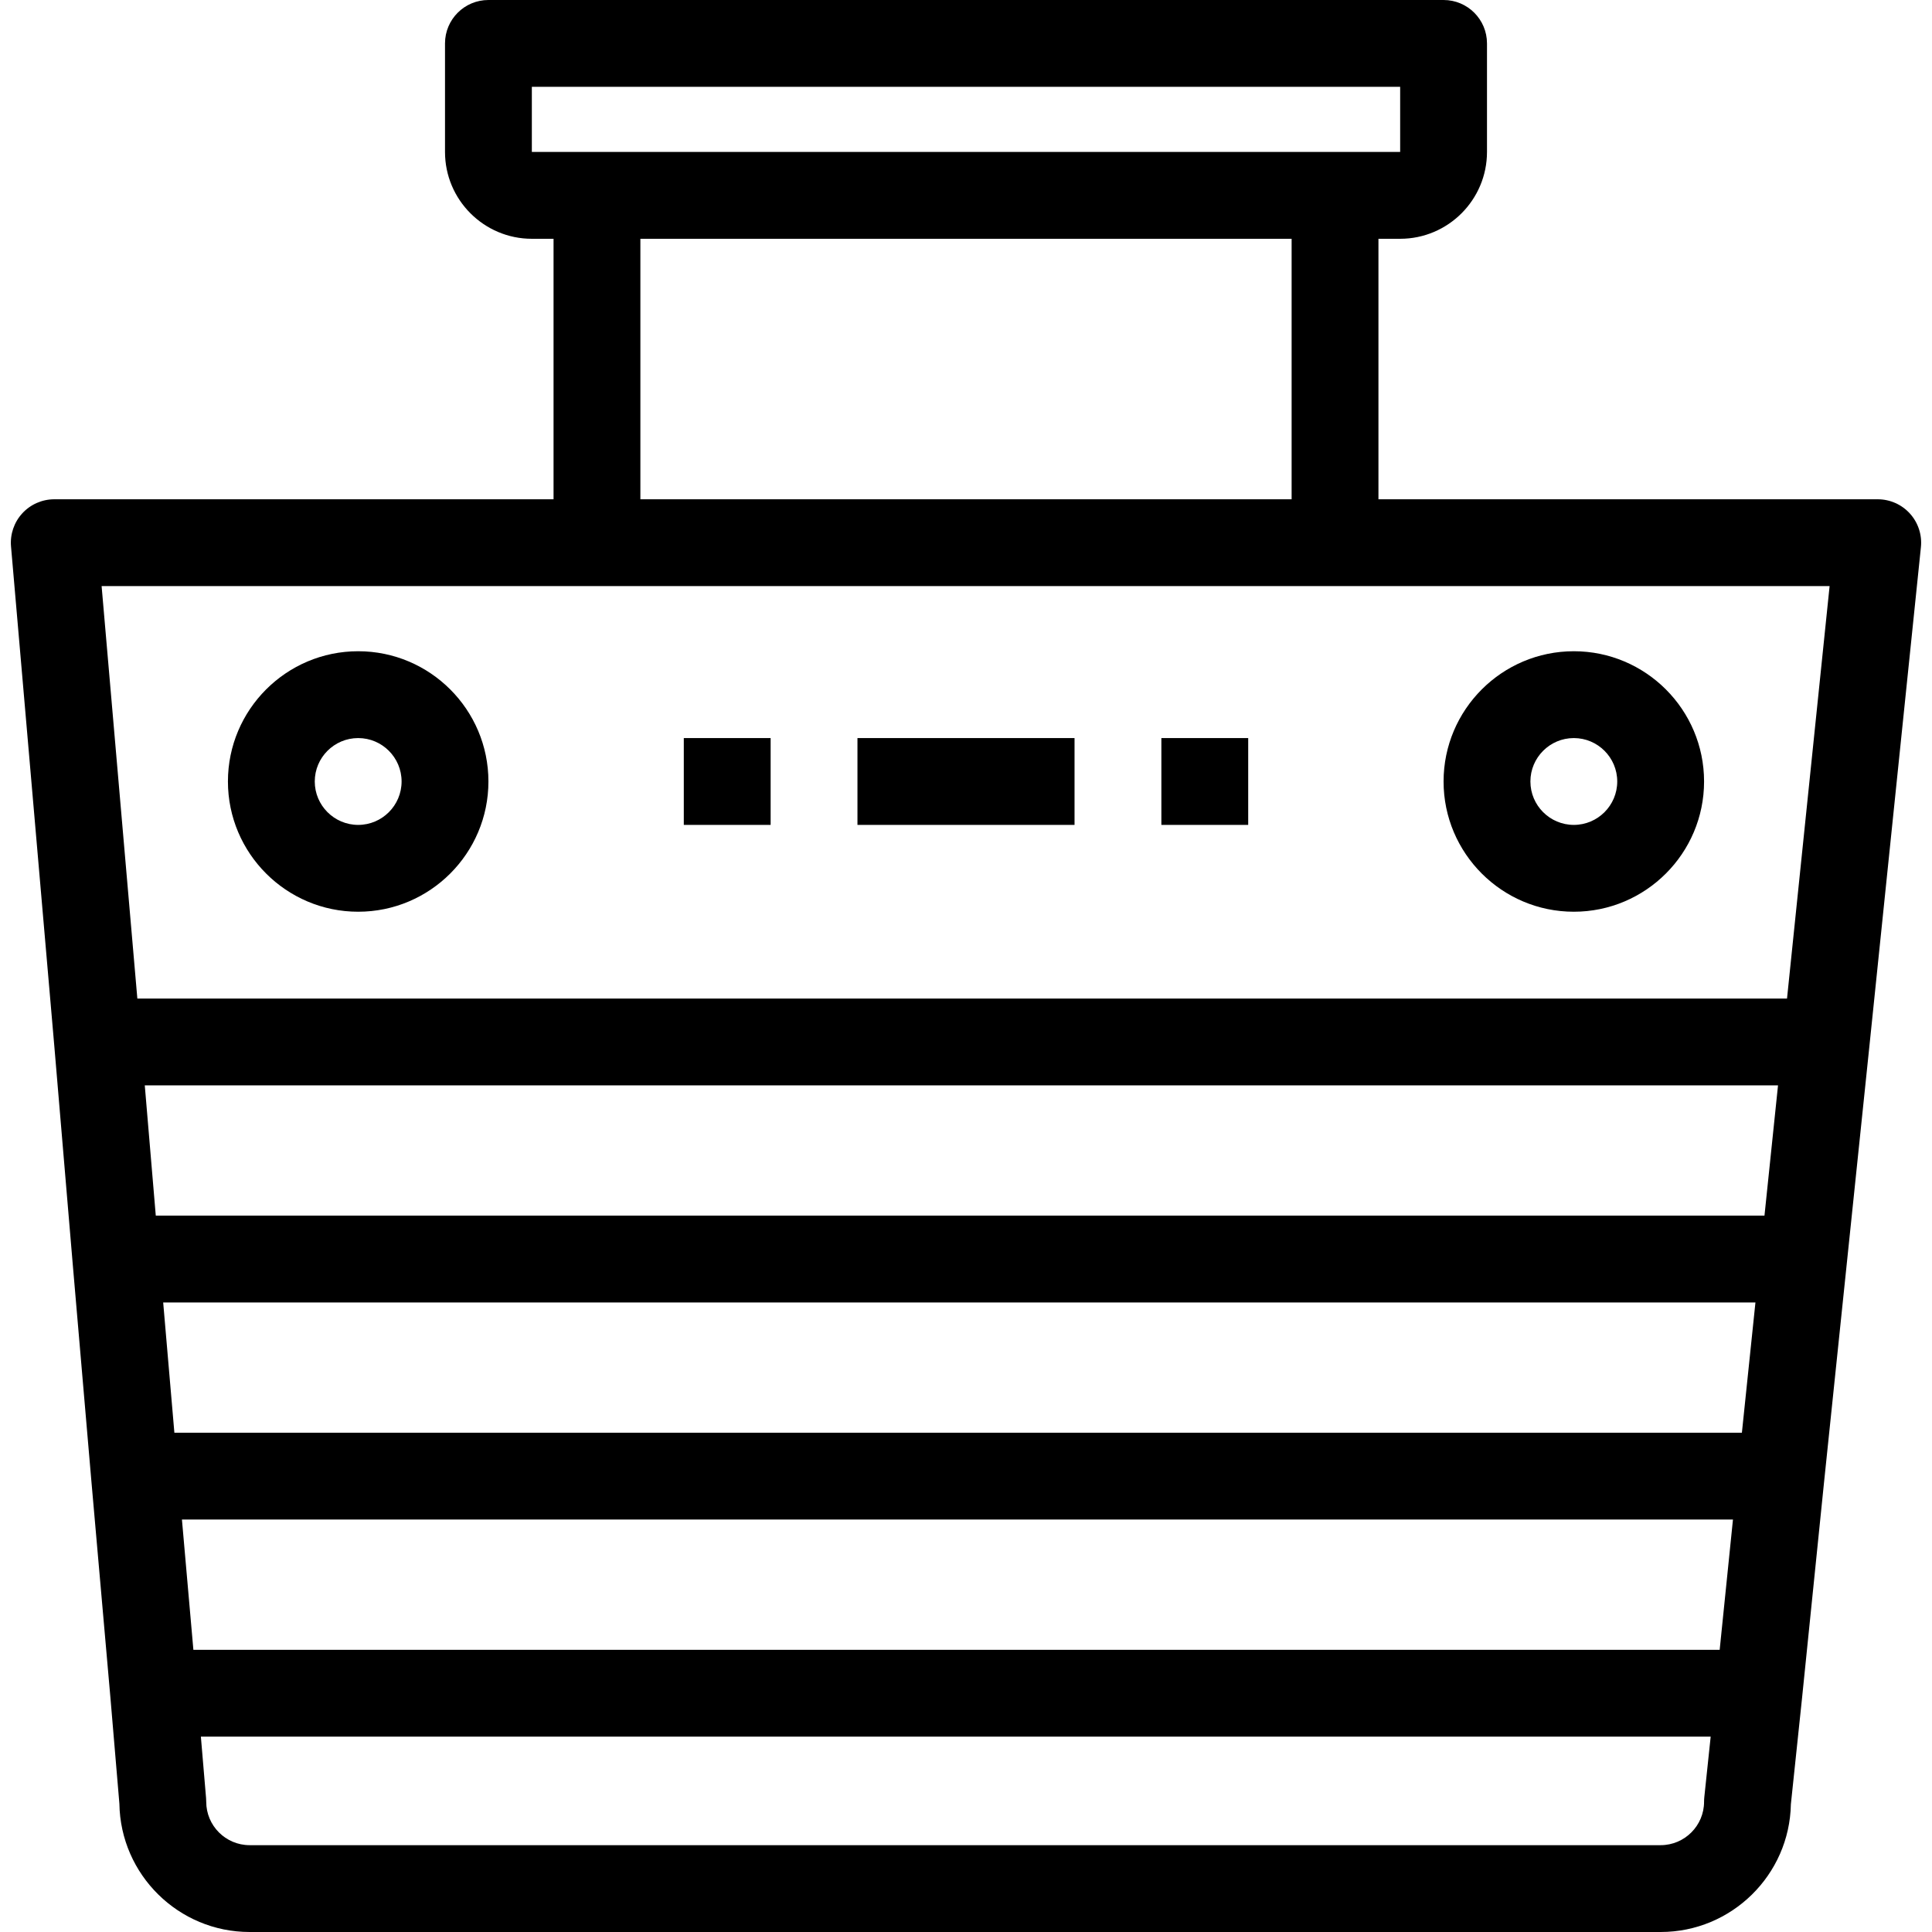 <?xml version="1.0" encoding="iso-8859-1"?>
<!-- Uploaded to: SVG Repo, www.svgrepo.com, Generator: SVG Repo Mixer Tools -->
<svg fill="#000000" version="1.1" id="Layer_1" xmlns="http://www.w3.org/2000/svg" xmlns:xlink="http://www.w3.org/1999/xlink" 
	 viewBox="0 0 512 512" xml:space="preserve">
<g>
	<g>
		<g>
			<path d="M506.162,136.114c-2.183-2.419-5.287-3.799-8.544-3.799H365.303V63.281h5.753c12.688,0,23.011-10.323,23.011-23.011
				V11.506C394.068,5.151,388.915,0,382.562,0H129.438c-6.355,0-11.506,5.151-11.506,11.506V40.27
				c0,12.688,10.323,23.011,23.011,23.011h5.753v69.034H14.382c-3.224,0-6.3,1.353-8.48,3.729c-2.179,2.376-3.261,5.558-2.983,8.77
				l11.503,132.751l4.832,57.196l4.946,57.551l5.064,57.603l2.378,28.104C31.932,496.805,47.303,512,66.157,512H440.09
				c18.812,0,34.156-15.126,34.51-33.854l2.936-27.911l5.863-57.503l11.967-115.067l13.696-132.663
				C509.398,141.762,508.342,138.532,506.162,136.114z M140.944,40.27V23.011h230.113l0.001,17.258H140.944z M342.292,63.281v69.034
				H169.708V63.281H342.292z M451.658,476.28c-0.04,0.399-0.062,0.801-0.062,1.203c0,6.344-5.161,11.506-11.506,11.506H66.157
				c-6.344,0-11.506-5.161-11.506-11.506c0-0.324-0.014-0.648-0.041-0.97l-1.378-16.289h400.115L451.658,476.28z M455.732,437.214
				H51.248l-3.034-34.517h411.038L455.732,437.214z M461.62,379.685H46.212l-2.966-34.517H465.21L461.62,379.685z M467.605,322.157
				H41.283l-2.916-34.517h432.826L467.605,322.157z M473.578,264.629H36.399l-9.471-109.303h131.275h195.595h131.065
				L473.578,264.629z"/>
			<path d="M94.921,172.584c-19.033,0-34.517,15.484-34.517,34.517s15.484,34.517,34.517,34.517s34.517-15.484,34.517-34.517
				S113.954,172.584,94.921,172.584z M94.921,218.607c-6.344,0-11.506-5.161-11.506-11.506c0-6.344,5.161-11.506,11.506-11.506
				c6.344,0,11.506,5.161,11.506,11.506C106.427,213.445,101.266,218.607,94.921,218.607z"/>
			<path d="M417.079,241.618c19.033,0,34.517-15.484,34.517-34.517s-15.484-34.517-34.517-34.517s-34.517,15.484-34.517,34.517
				S398.046,241.618,417.079,241.618z M417.079,195.596c6.344,0,11.506,5.161,11.506,11.506c0,6.344-5.161,11.506-11.506,11.506
				c-6.344,0-11.506-5.161-11.506-11.506C405.573,200.757,410.735,195.596,417.079,195.596z"/>
			<rect x="227.236" y="195.596" width="57.528" height="23.011"/>
			<rect x="307.775" y="195.596" width="23.011" height="23.011"/>
			<rect x="181.214" y="195.596" width="23.011" height="23.011"/>
		</g>
	</g>
</g>
</svg>